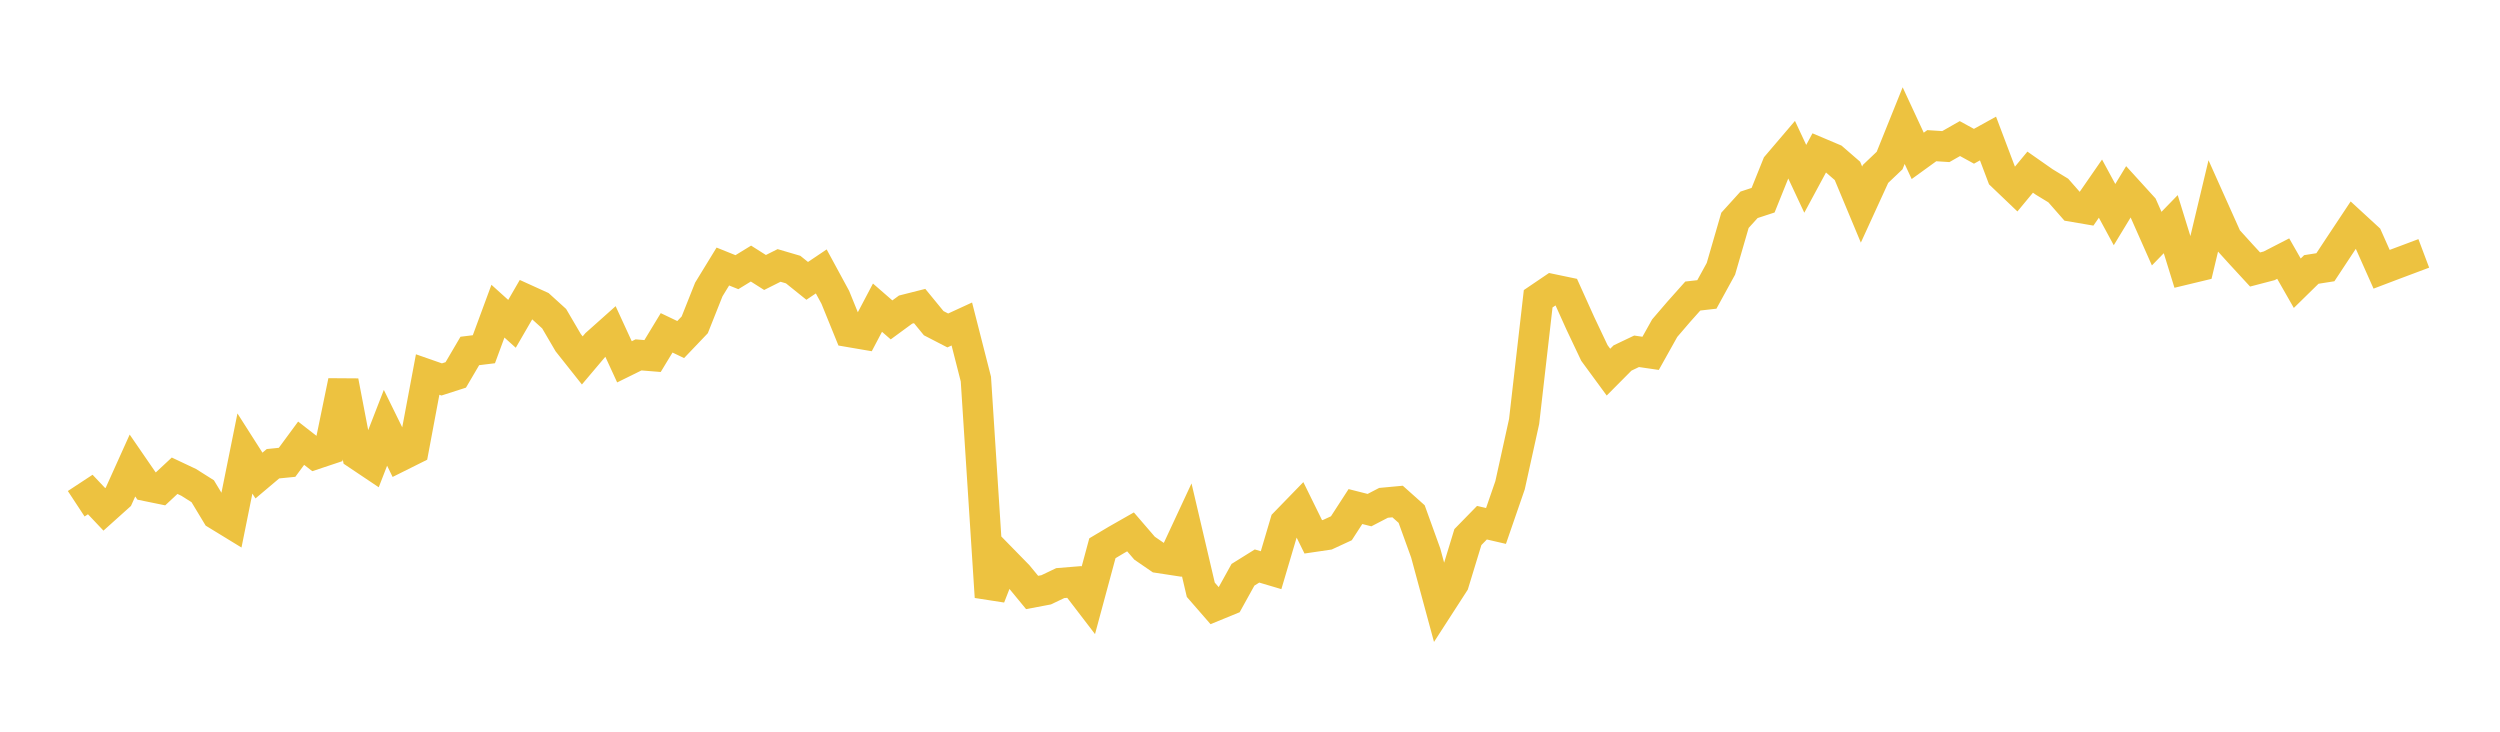 <svg width="164" height="48" xmlns="http://www.w3.org/2000/svg" xmlns:xlink="http://www.w3.org/1999/xlink"><path fill="none" stroke="rgb(237,194,64)" stroke-width="2" d="M5,33.046L5.922,32.44L6.844,33.415L7.766,32.587L8.689,30.538L9.611,31.879L10.533,32.068L11.455,31.208L12.377,31.643L13.299,32.225L14.222,33.755L15.144,34.319L16.066,29.75L16.988,31.197L17.91,30.419L18.832,30.328L19.754,29.075L20.677,29.792L21.599,29.485L22.521,25.01L23.443,29.821L24.365,30.439L25.287,28.064L26.21,29.944L27.132,29.484L28.054,24.569L28.976,24.891L29.898,24.595L30.82,23.023L31.743,22.91L32.665,20.413L33.587,21.244L34.509,19.65L35.431,20.069L36.353,20.906L37.275,22.48L38.198,23.644L39.12,22.553L40.042,21.731L40.964,23.736L41.886,23.281L42.808,23.356L43.731,21.834L44.653,22.275L45.575,21.309L46.497,18.991L47.419,17.484L48.341,17.855L49.263,17.29L50.186,17.875L51.108,17.413L52.03,17.684L52.952,18.425L53.874,17.805L54.796,19.505L55.719,21.775L56.641,21.933L57.563,20.183L58.485,20.985L59.407,20.309L60.329,20.076L61.251,21.201L62.174,21.678L63.096,21.254L64.018,24.869L64.94,39.163L65.862,36.802L66.784,37.745L67.707,38.866L68.629,38.692L69.551,38.252L70.473,38.177L71.395,39.381L72.317,35.966L73.24,35.416L74.162,34.891L75.084,35.961L76.006,36.594L76.928,36.735L77.85,34.755L78.772,38.688L79.695,39.749L80.617,39.371L81.539,37.705L82.461,37.13L83.383,37.404L84.305,34.291L85.228,33.341L86.15,35.216L87.072,35.08L87.994,34.654L88.916,33.23L89.838,33.464L90.76,32.986L91.683,32.9L92.605,33.723L93.527,36.277L94.449,39.682L95.371,38.254L96.293,35.233L97.216,34.289L98.138,34.502L99.06,31.831L99.982,27.649L100.904,19.599L101.826,18.974L102.749,19.167L103.671,21.211L104.593,23.156L105.515,24.413L106.437,23.485L107.359,23.045L108.281,23.179L109.204,21.528L110.126,20.454L111.048,19.42L111.97,19.315L112.892,17.633L113.814,14.454L114.737,13.436L115.659,13.134L116.581,10.843L117.503,9.762L118.425,11.731L119.347,10.021L120.269,10.411L121.192,11.211L122.114,13.421L123.036,11.408L123.958,10.531L124.88,8.241L125.802,10.225L126.725,9.557L127.647,9.616L128.569,9.091L129.491,9.596L130.413,9.086L131.335,11.527L132.257,12.407L133.18,11.293L134.102,11.938L135.024,12.499L135.946,13.55L136.868,13.707L137.79,12.374L138.713,14.079L139.635,12.561L140.557,13.574L141.479,15.654L142.401,14.705L143.323,17.686L144.246,17.464L145.168,13.604L146.09,15.662L147.012,16.679L147.934,17.679L148.856,17.438L149.778,16.964L150.701,18.58L151.623,17.676L152.545,17.531L153.467,16.133L154.389,14.744L155.311,15.592L156.234,17.664L157.156,17.314L158.078,16.969L159,16.622"></path></svg>